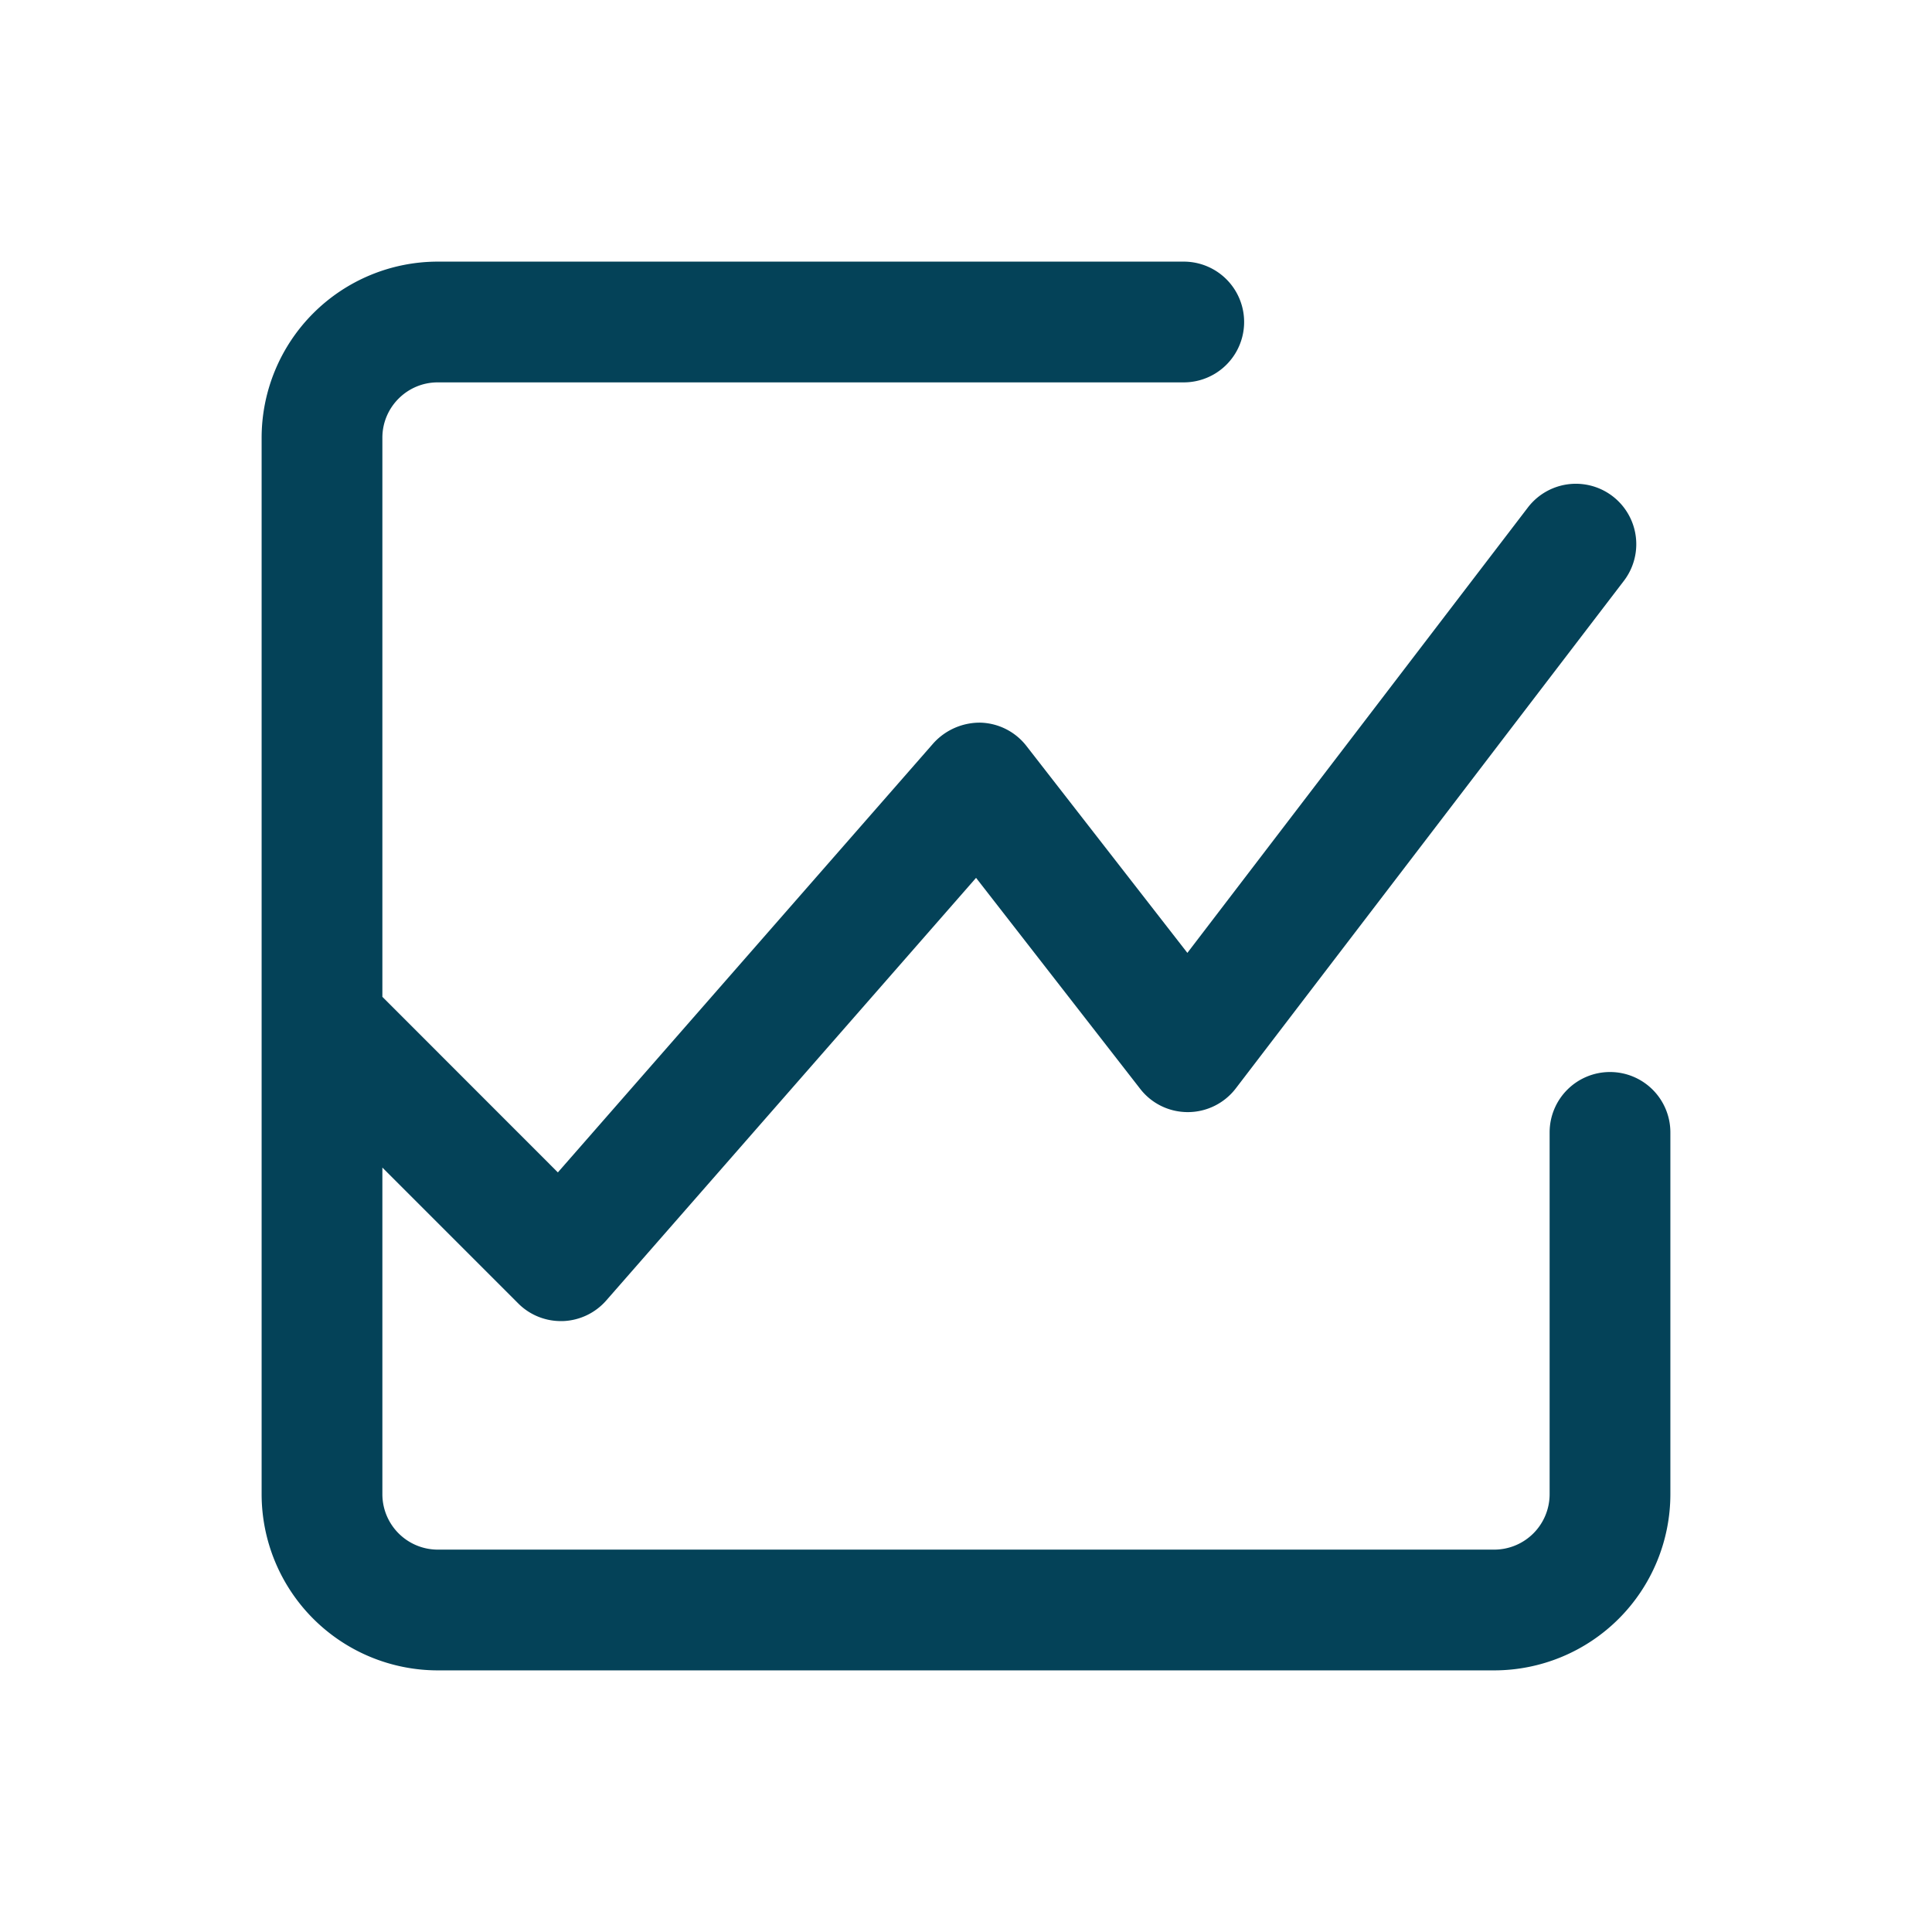 <svg width="24" height="24" viewBox="0 0 24 24" xmlns="http://www.w3.org/2000/svg">
    <path d="M20 13.317a.75.75 0 0 0-.75.75v4.495a.689.689 0 0 1-.687.688H5.437a.689.689 0 0 1-.687-.688v-4.058l1.687 1.687c.14.141.331.22.53.22h.025a.75.75 0 0 0 .539-.256l4.594-5.25 2.038 2.62c.142.184.36.29.592.29h.003a.751.751 0 0 0 .593-.294l4.821-6.305a.75.75 0 0 0-1.192-.912l-4.23 5.533-1.999-2.57a.75.75 0 0 0-.57-.29.777.777 0 0 0-.586.256L6.93 14.564l-2.18-2.181V5.437c0-.379.309-.687.687-.687h9.268a.75.75 0 0 0 0-1.5H5.437A2.19 2.19 0 0 0 3.25 5.437v13.125a2.19 2.19 0 0 0 2.187 2.188h13.126a2.19 2.19 0 0 0 2.187-2.188v-4.495a.75.75 0 0 0-.75-.75" fill="#044258" fill-rule="evenodd"/>
</svg>
